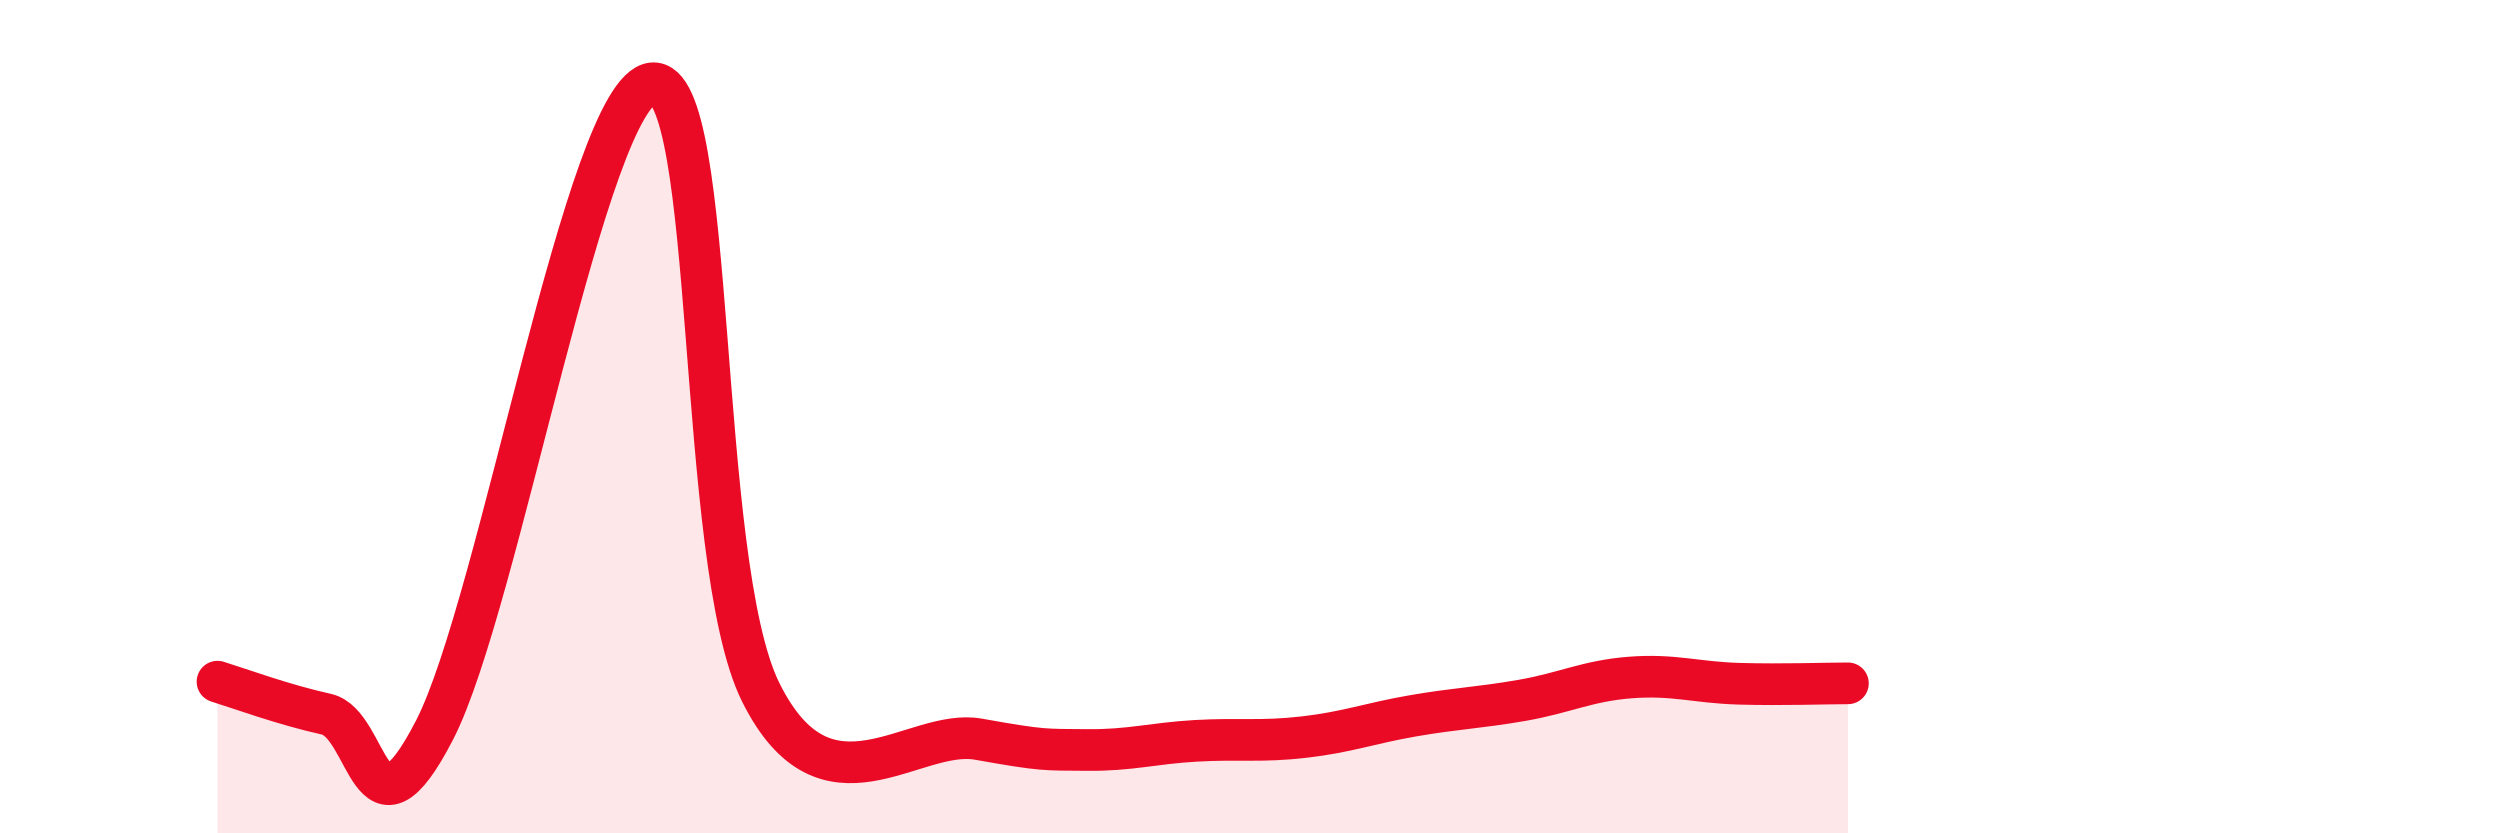 
    <svg width="60" height="20" viewBox="0 0 60 20" xmlns="http://www.w3.org/2000/svg">
      <path
        d="M 5.22,16.36 C 5.74,16.52 6.79,16.91 7.83,17.14 C 8.87,17.37 8.87,20.55 10.43,17.52 C 11.99,14.49 14.08,2.18 15.65,2 C 17.22,1.82 16.69,13.47 18.26,16.62 C 19.83,19.77 21.91,17.46 23.48,17.74 C 25.05,18.02 25.05,17.99 26.09,18 C 27.13,18.01 27.66,17.84 28.7,17.78 C 29.74,17.72 30.26,17.81 31.3,17.69 C 32.34,17.57 32.87,17.36 33.91,17.18 C 34.95,17 35.48,16.99 36.52,16.81 C 37.56,16.63 38.09,16.34 39.13,16.26 C 40.17,16.18 40.7,16.38 41.74,16.41 C 42.78,16.44 43.83,16.4 44.35,16.4L44.35 20L5.22 20Z"
        fill="#EB0A25"
        opacity="0.1"
        stroke-linecap="round"
        stroke-linejoin="round"
      />
      <path
        d="M 5.22,16.36 C 5.74,16.52 6.79,16.91 7.83,17.14 C 8.87,17.37 8.87,20.55 10.43,17.52 C 11.99,14.49 14.08,2.18 15.65,2 C 17.22,1.82 16.69,13.47 18.26,16.62 C 19.83,19.77 21.91,17.46 23.48,17.74 C 25.05,18.02 25.05,17.99 26.09,18 C 27.13,18.01 27.66,17.84 28.7,17.78 C 29.74,17.72 30.26,17.81 31.3,17.69 C 32.34,17.57 32.87,17.36 33.91,17.18 C 34.95,17 35.48,16.99 36.52,16.81 C 37.56,16.63 38.09,16.34 39.13,16.26 C 40.17,16.18 40.7,16.38 41.74,16.41 C 42.78,16.44 43.83,16.4 44.35,16.4"
        stroke="#EB0A25"
        stroke-width="1"
        fill="none"
        stroke-linecap="round"
        stroke-linejoin="round"
      />
    </svg>
  